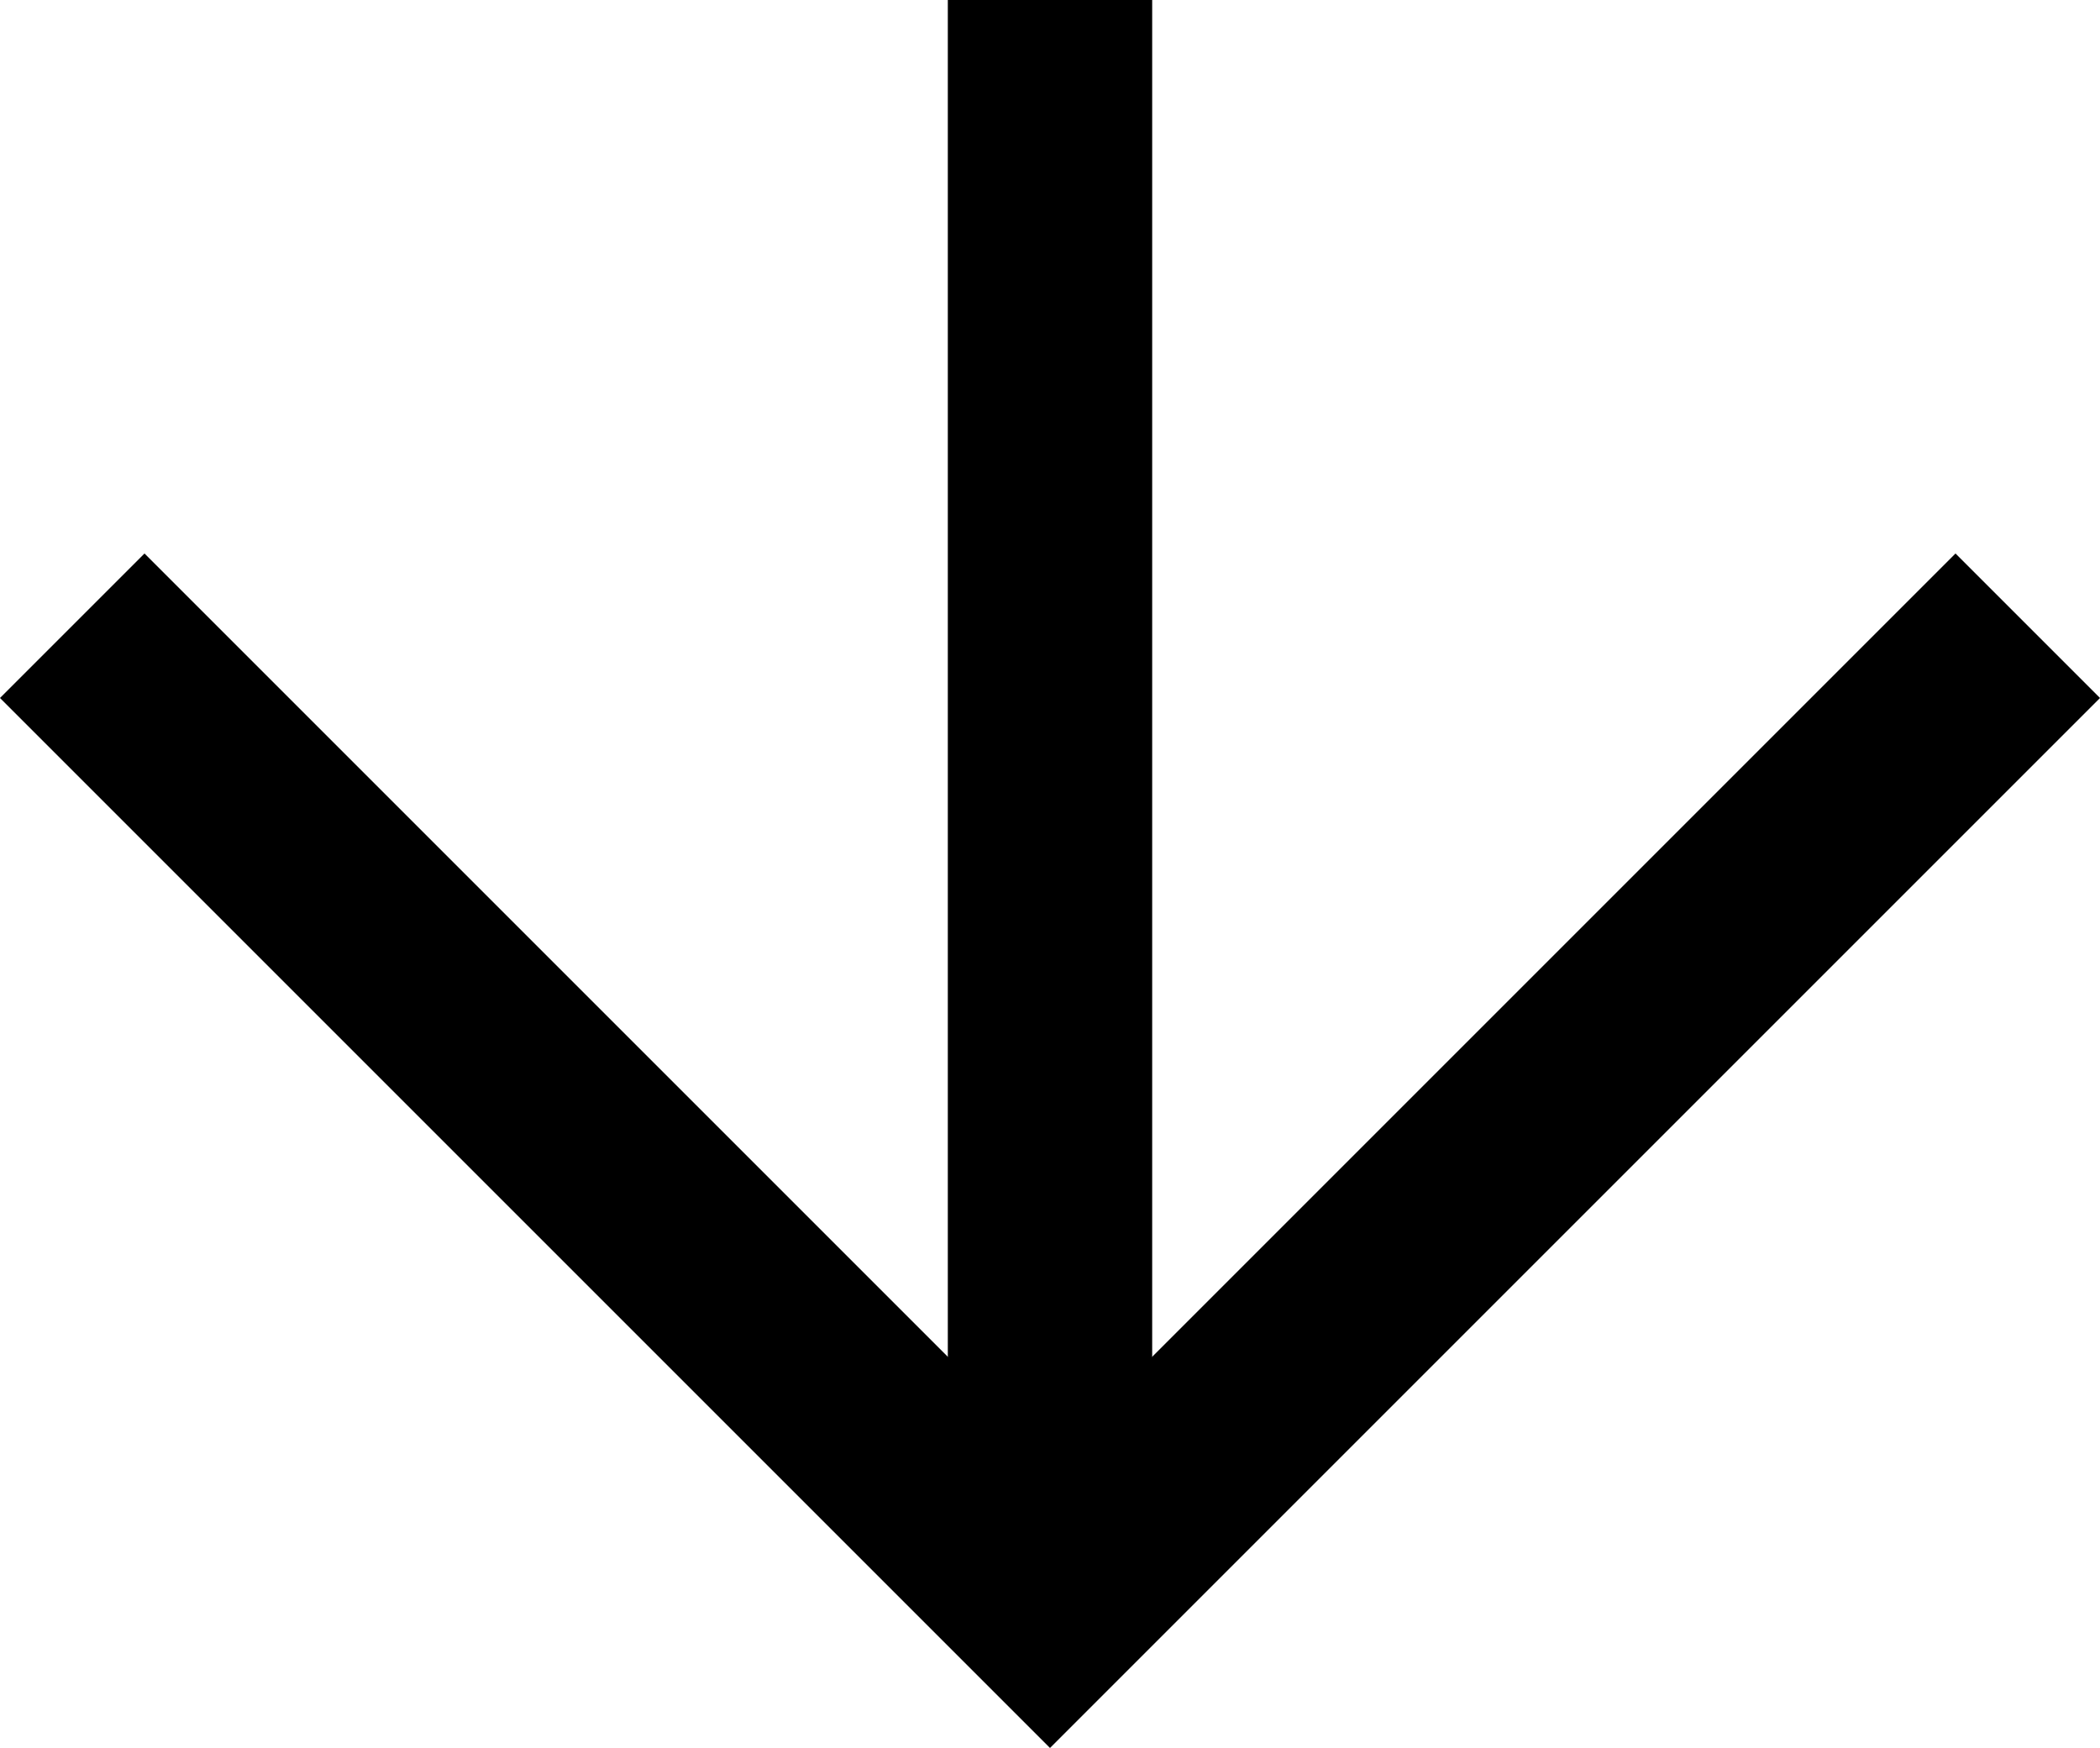 <svg xmlns="http://www.w3.org/2000/svg" width="20.552" height="17.107" viewBox="0 0 20.552 17.107">
  <g id="Group_68" data-name="Group 68" transform="translate(19.845) rotate(90)">
    <line id="Line_1" data-name="Line 1" x2="15.693" transform="translate(0 9.569)" fill="none" stroke="#000" stroke-width="2"/>
    <path id="Path_1" data-name="Path 1" d="M0,0,9.569,9.569,0,19.138" transform="translate(6.124 0)" fill="none" stroke="#000" stroke-width="2"/>
  </g>
</svg>
